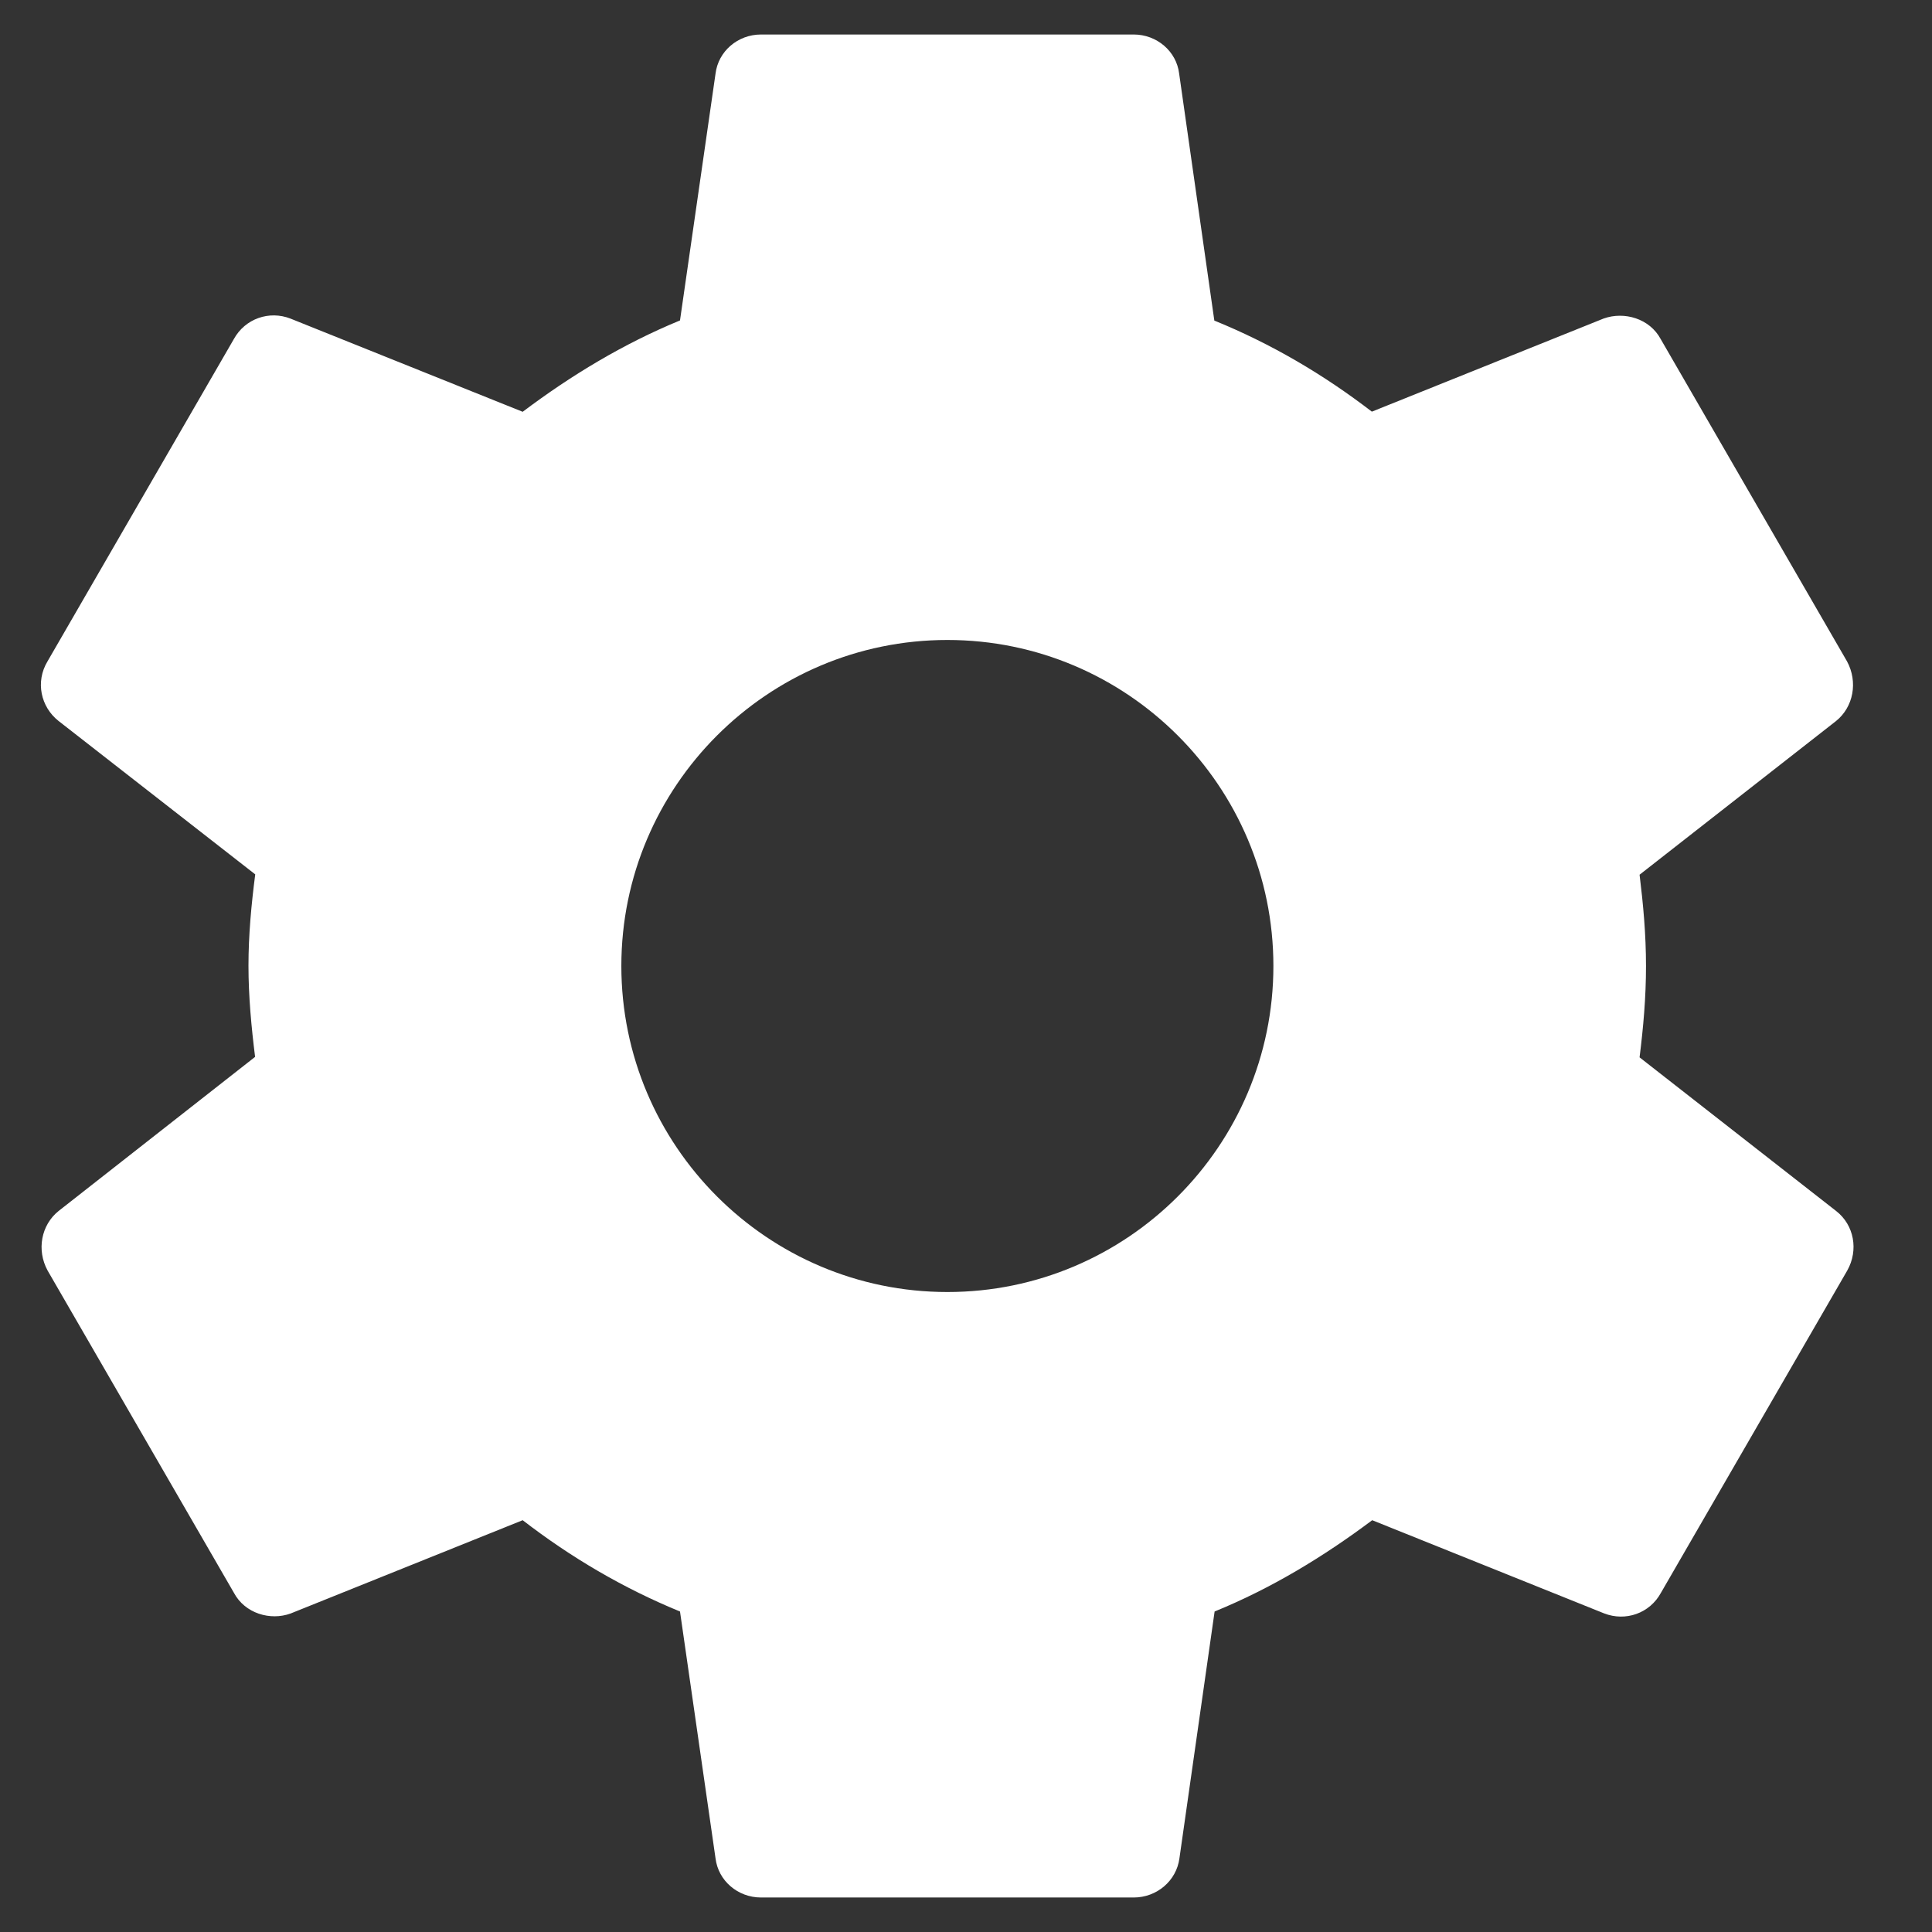 <svg xmlns="http://www.w3.org/2000/svg" viewBox="0 0 28 28">
  <rect x="0" y="0" width="28" height="28" fill="#333333" stroke="none"/>
  <path fill="#ffffff" fill-rule="evenodd" d="M13.73 18.725c-2.604 0-4.725-2.12-4.725-4.725 0-2.605 2.12-4.725 4.725-4.725 2.607 0 4.725 2.12 4.725 4.725 0 2.605-2.118 4.725-4.725 4.725zm10.032-3.402c.054-.432.093-.864.093-1.323 0-.46-.04-.89-.093-1.323l2.847-2.227c.253-.203.32-.567.16-.864l-2.7-4.67c-.16-.3-.528-.406-.827-.3l-3.36 1.35c-.703-.54-1.458-.984-2.283-1.32l-.51-3.58C17.05.744 16.767.5 16.43.5h-5.4c-.338 0-.62.243-.66.567l-.515 3.577c-.822.338-1.58.797-2.28 1.324l-3.363-1.35c-.31-.122-.66 0-.823.296l-2.7 4.67c-.18.298-.097.663.16.865l2.85 2.223c-.056.432-.098.878-.098 1.323 0 .444.042.89.096 1.322L.85 17.55c-.254.203-.322.567-.16.864l2.7 4.67c.16.3.527.407.822.3l3.363-1.352c.7.54 1.458.986 2.28 1.323l.515 3.578c.04.324.322.567.66.567h5.4c.337 0 .62-.243.663-.567l.51-3.578c.826-.337 1.58-.796 2.284-1.323l3.36 1.35c.312.122.662 0 .824-.297l2.7-4.67c.168-.297.1-.662-.16-.864l-2.844-2.223z"/>
</svg>
